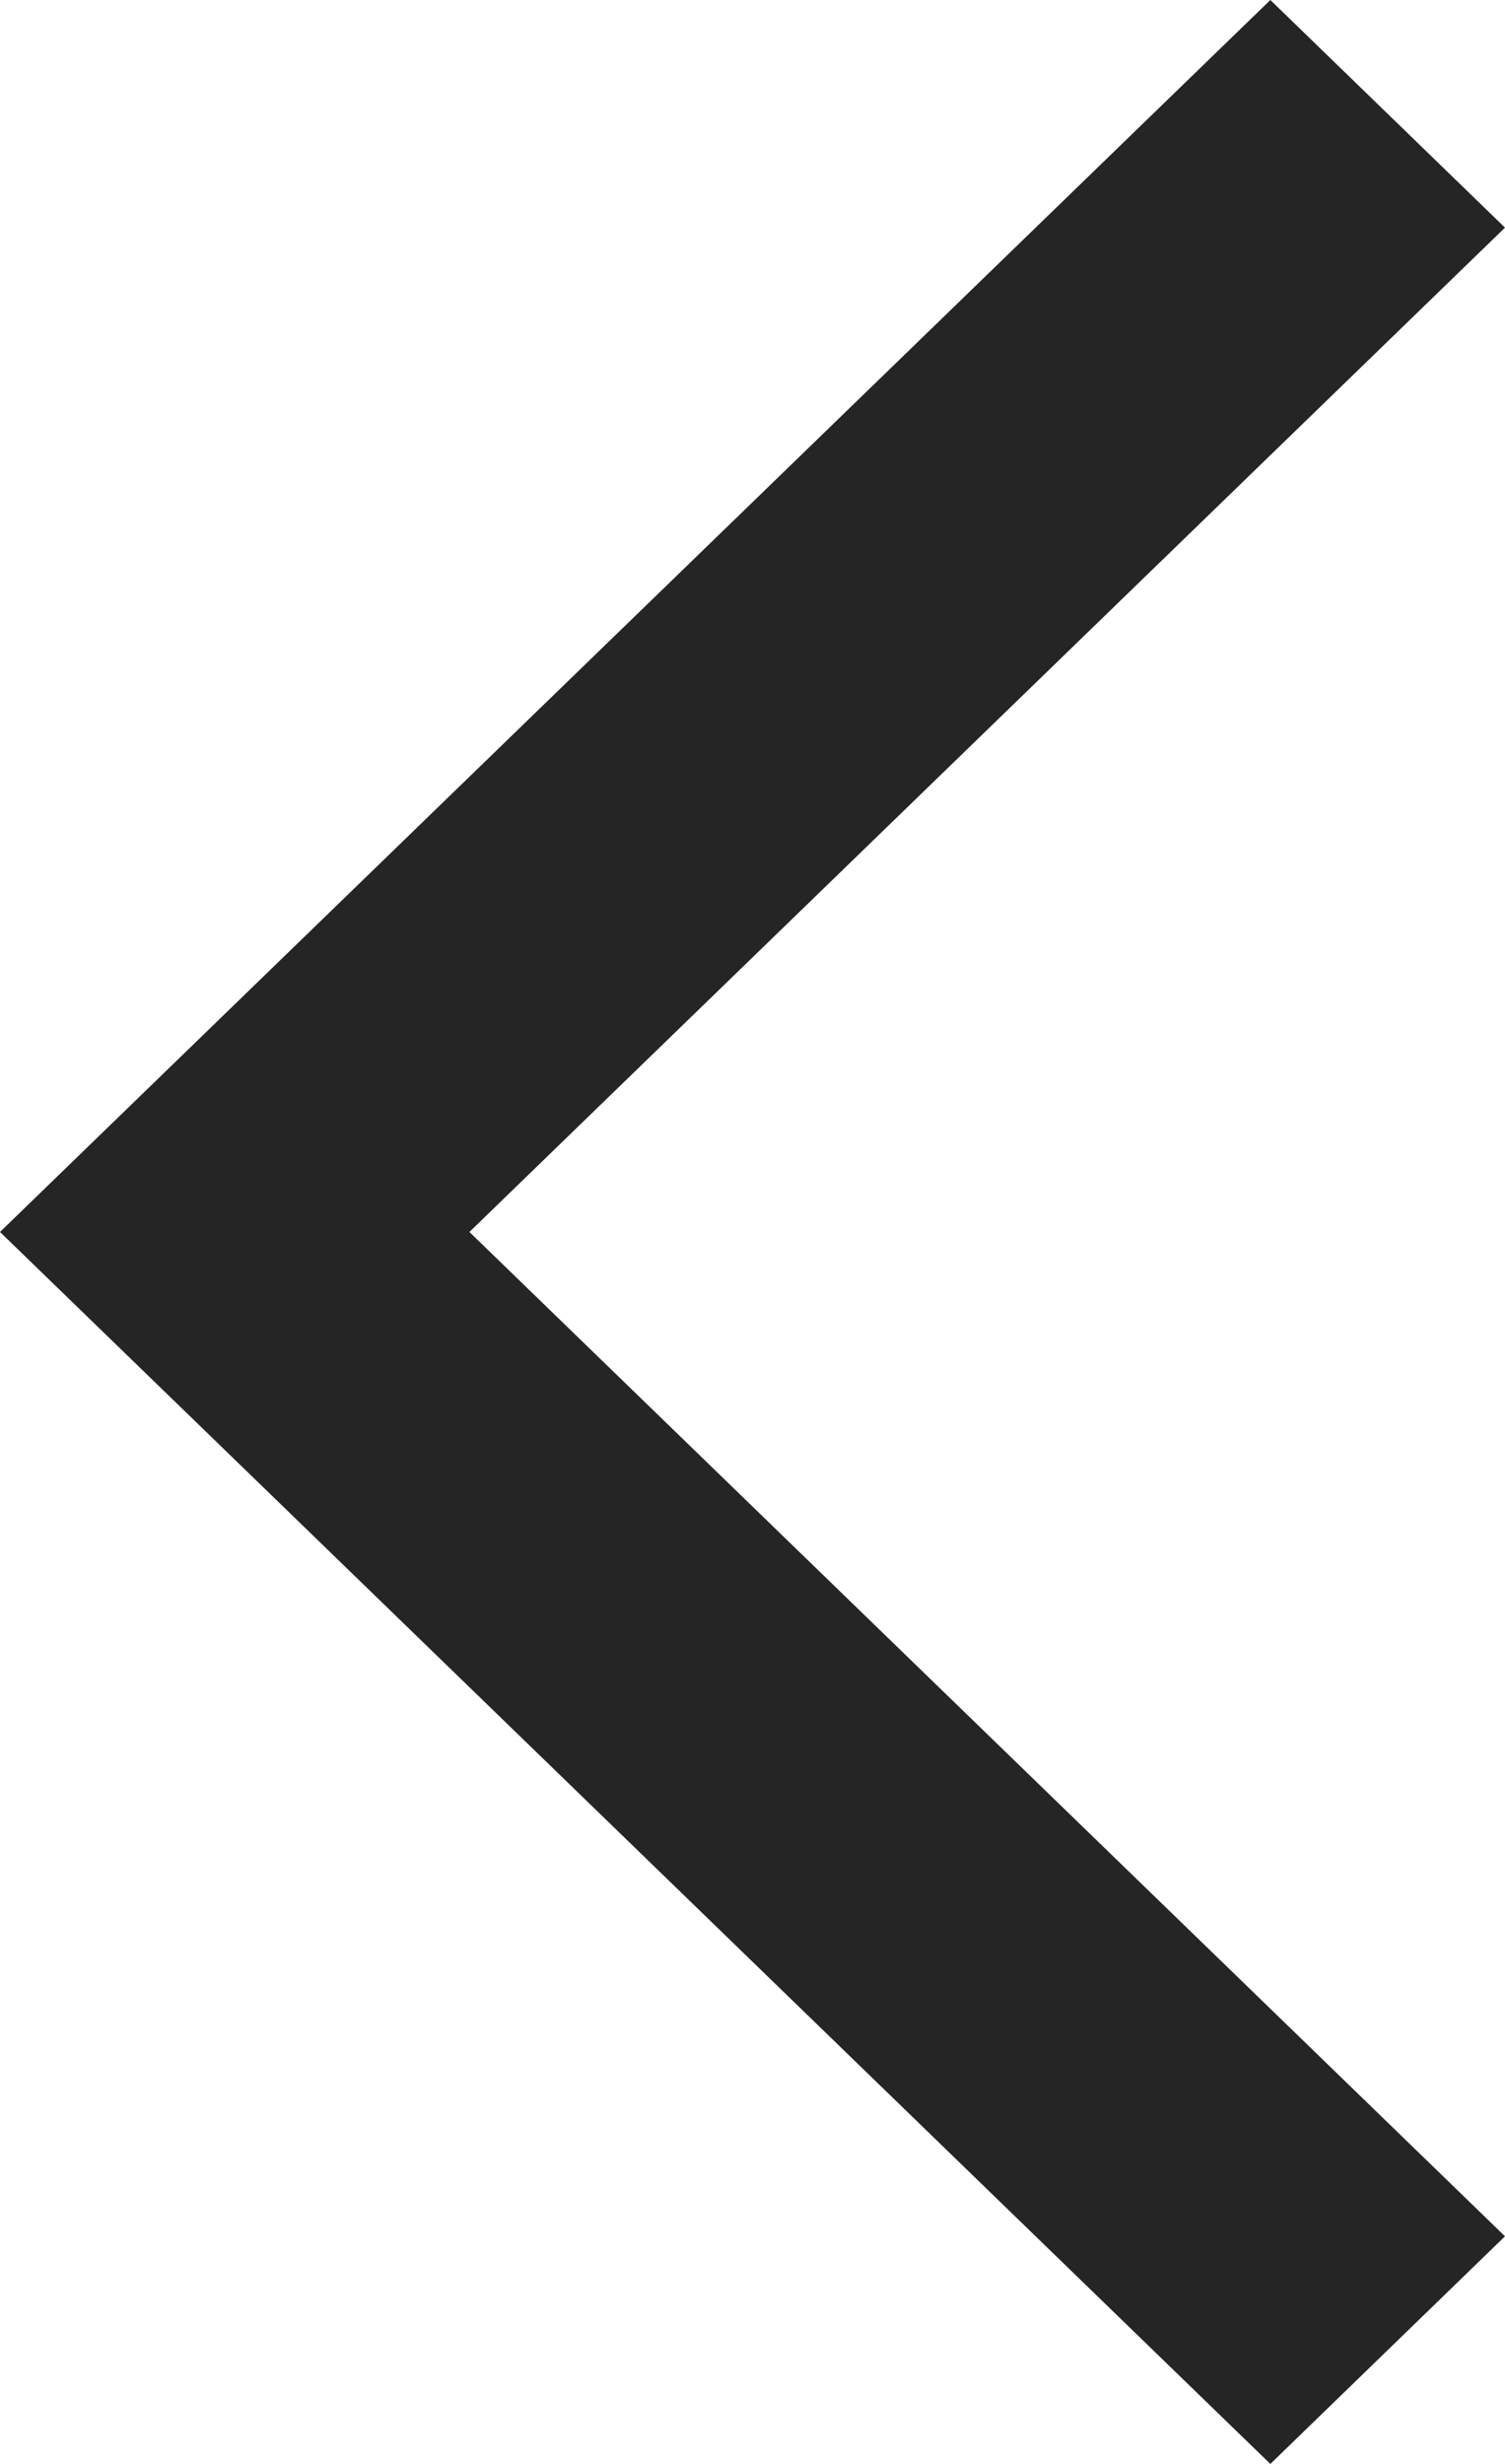 <svg xmlns="http://www.w3.org/2000/svg" width="11" height="18" viewBox="0 0 11 18">
  <g id="back" transform="matrix(-1, 0, 0, -1, 11, 18)">
    <g id="그룹_2" data-name="그룹 2" transform="translate(0 0)">
      <g id="그룹_1" data-name="그룹 1">
        <path id="패스_16" data-name="패스 16" d="M0,1.663,7.569,9,0,16.337,1.715,18,11,9,1.715,0Z" fill="#252525"/>
      </g>
    </g>
  </g>
</svg>
